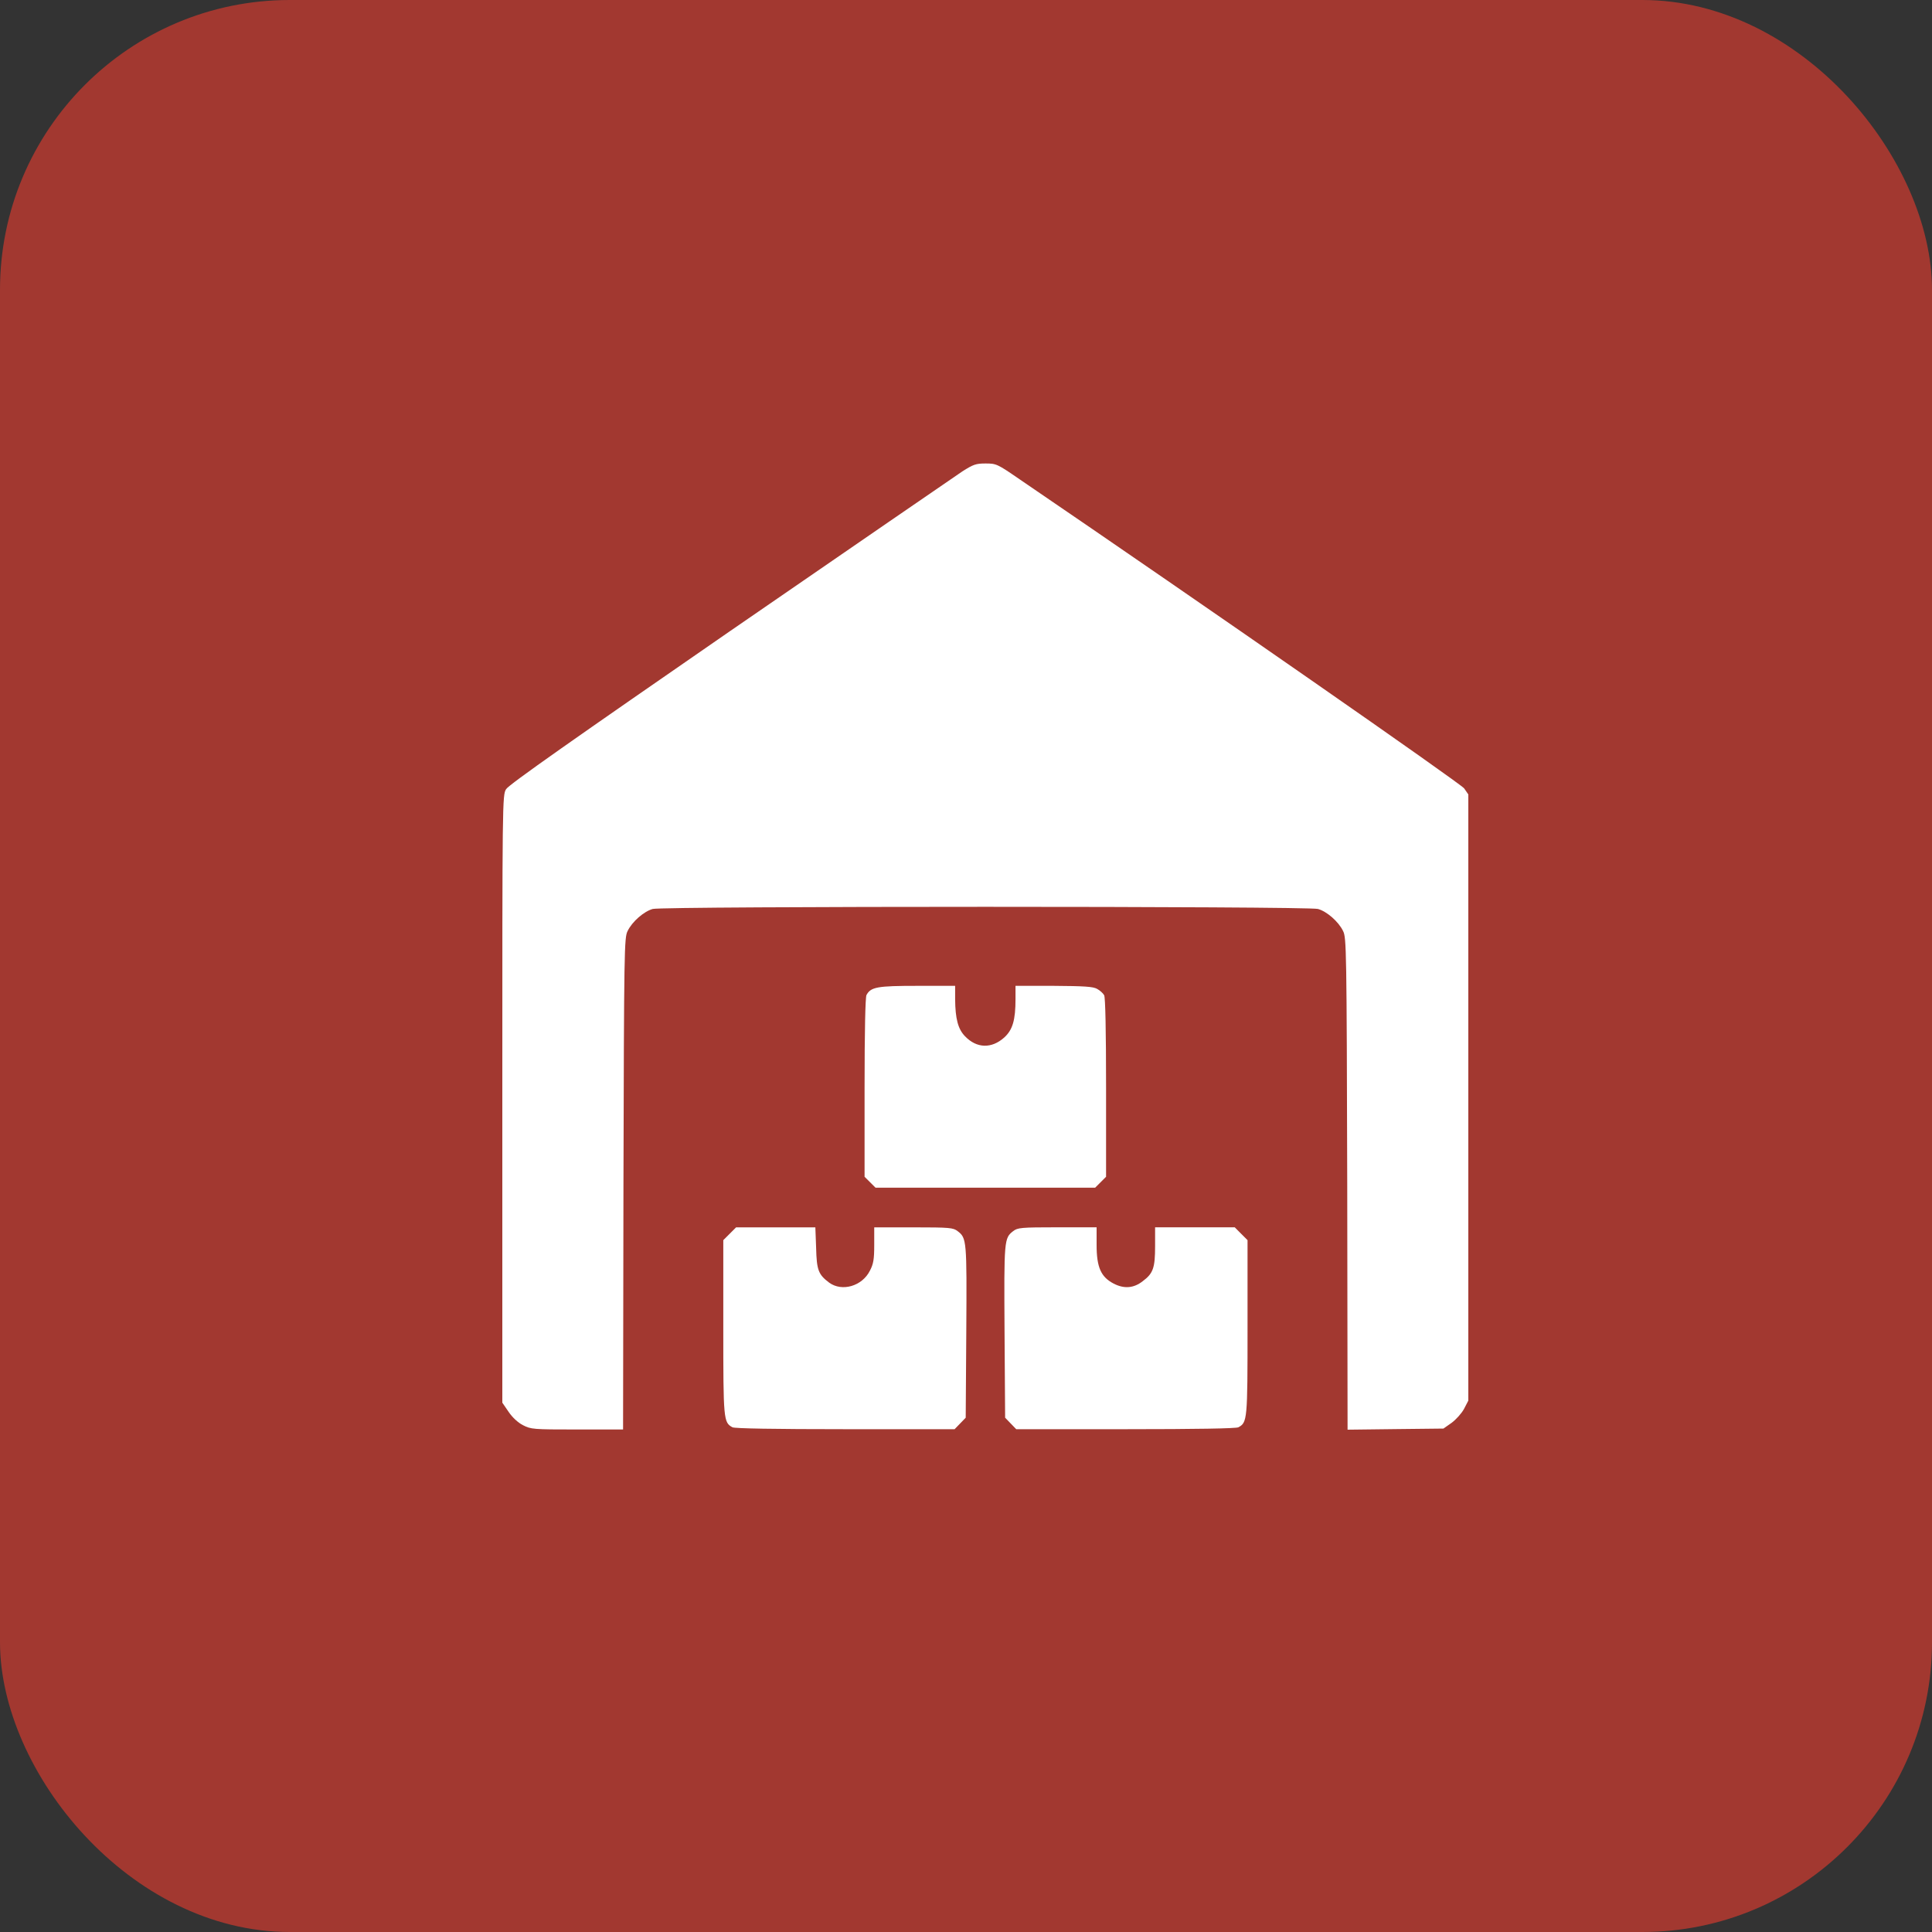 <?xml version="1.0" encoding="UTF-8"?> <svg xmlns="http://www.w3.org/2000/svg" width="40" height="40" viewBox="0 0 40 40" fill="none"><rect x="0" y="0" width="40" height="40" fill="#333333" stroke="none"/><rect width="40" height="40" rx="6" fill="#A23830"></rect><path d="M21.111 9.924C24.986 12.565 30.24 16.221 30.314 16.323L30.4 16.448V22.725V28.998L30.311 29.17C30.26 29.264 30.143 29.393 30.053 29.459L29.885 29.577L28.893 29.588L27.9 29.6L27.893 24.51C27.881 19.647 27.877 19.413 27.807 19.276C27.713 19.081 27.471 18.87 27.287 18.819C27.08 18.76 13.721 18.76 13.514 18.819C13.33 18.87 13.088 19.081 12.994 19.276C12.924 19.413 12.92 19.647 12.908 24.506L12.9 29.596H11.947C11.033 29.596 10.994 29.592 10.826 29.506C10.721 29.452 10.604 29.342 10.529 29.229L10.4 29.041V22.752C10.4 16.569 10.4 16.459 10.479 16.338C10.529 16.248 11.928 15.268 15.111 13.069C17.619 11.342 19.783 9.854 19.924 9.76C20.15 9.616 20.205 9.596 20.404 9.596C20.627 9.596 20.646 9.604 21.111 9.924Z" fill="white"></path><path d="M22.713 20.473C22.771 20.504 22.838 20.563 22.861 20.606C22.885 20.653 22.9 21.336 22.9 22.52V24.364L22.787 24.477L22.674 24.59H20.4H18.127L18.014 24.477L17.9 24.364V22.52C17.9 21.332 17.916 20.653 17.939 20.602C18.029 20.434 18.162 20.411 18.994 20.411H19.775V20.692C19.779 21.09 19.834 21.305 19.979 21.454C20.221 21.707 20.529 21.715 20.791 21.481C20.967 21.321 21.025 21.118 21.025 20.684V20.411H21.814C22.439 20.415 22.631 20.426 22.713 20.473Z" fill="white"></path><path d="M25.696 25.543L25.829 25.676V27.477C25.829 29.403 25.825 29.45 25.638 29.551C25.587 29.575 24.774 29.59 23.302 29.59H21.04L20.923 29.469L20.81 29.352L20.798 27.567C20.786 25.668 20.79 25.633 20.977 25.489C21.067 25.418 21.138 25.41 21.888 25.41H22.704V25.774C22.704 26.239 22.794 26.438 23.056 26.575C23.274 26.688 23.474 26.672 23.661 26.524C23.876 26.364 23.915 26.247 23.915 25.801V25.41H24.739H25.564L25.696 25.543Z" fill="white"></path><path d="M19.826 25.489C20.014 25.633 20.018 25.669 20.006 27.567L19.994 29.352L19.881 29.469L19.764 29.59H17.502C16.029 29.59 15.217 29.575 15.166 29.551C14.979 29.45 14.975 29.403 14.975 27.477V25.676L15.107 25.544L15.24 25.411H16.061H16.881L16.897 25.836C16.908 26.294 16.943 26.387 17.166 26.555C17.432 26.75 17.85 26.629 18.01 26.309C18.084 26.169 18.1 26.071 18.1 25.774V25.411H18.916C19.666 25.411 19.736 25.419 19.826 25.489Z" fill="white"></path></svg> 